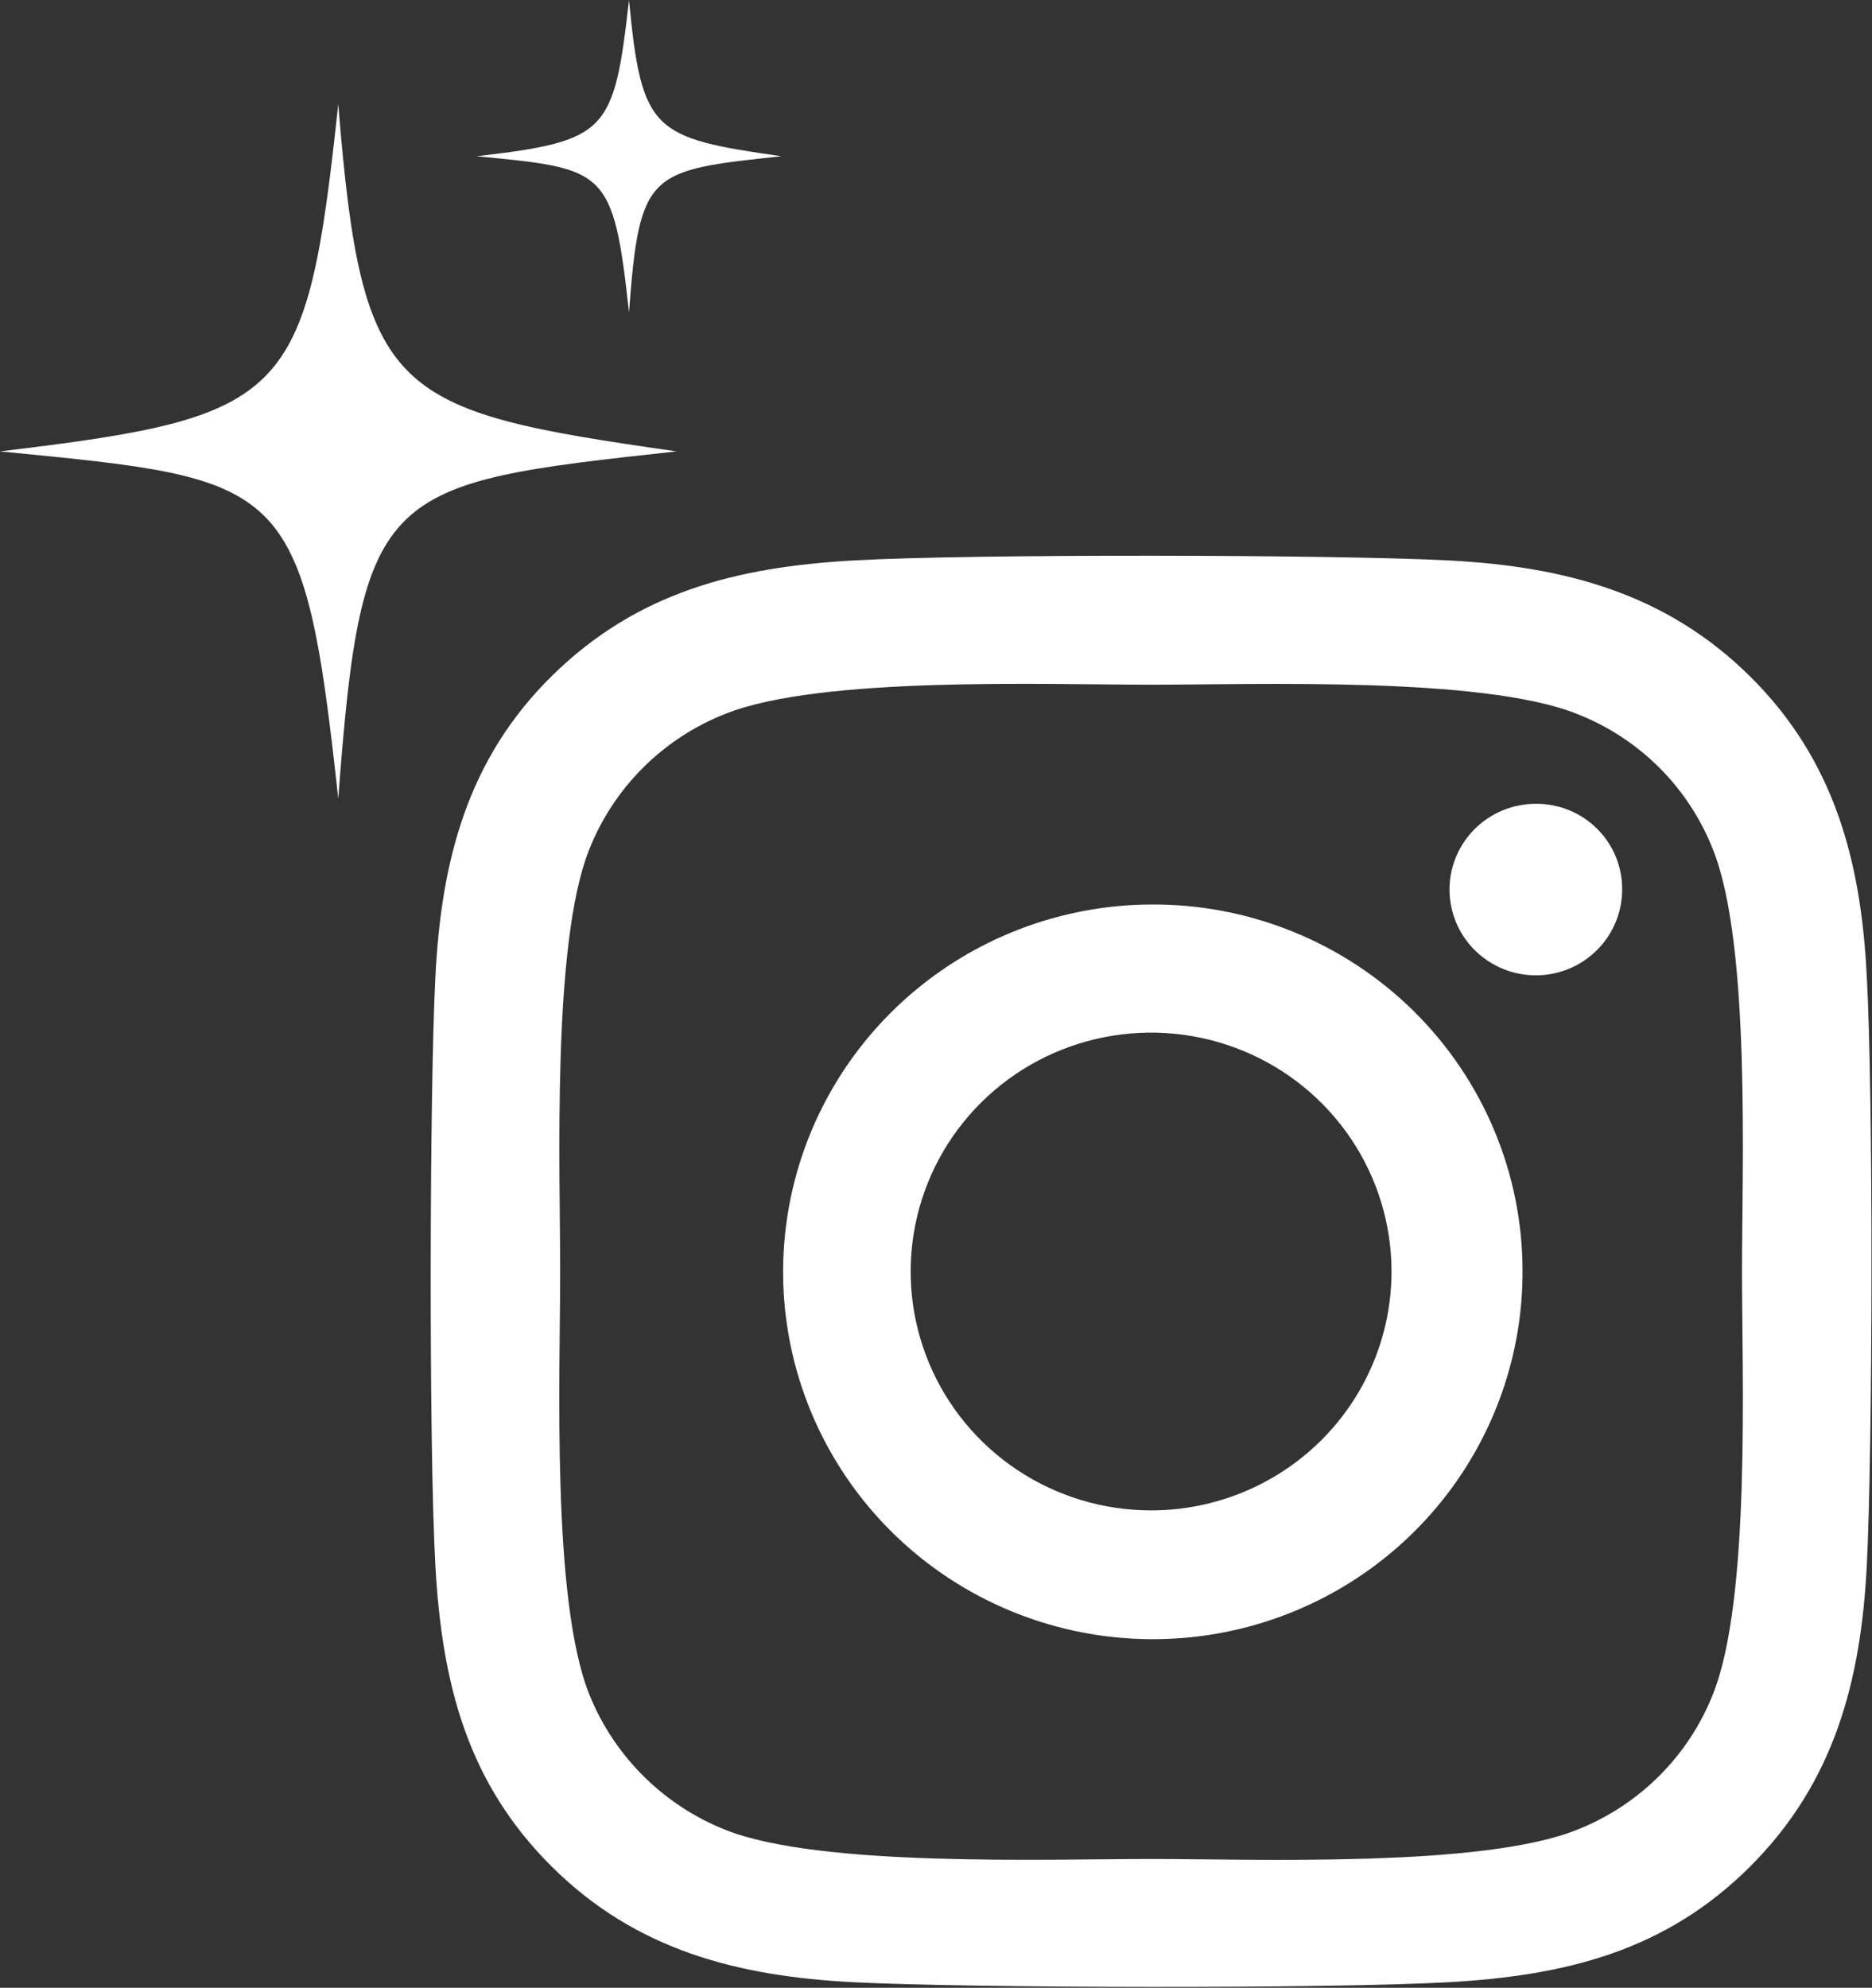 <?xml version="1.0" encoding="UTF-8"?> <svg xmlns="http://www.w3.org/2000/svg" width="374" height="397" viewBox="0 0 374 397" fill="none"><rect x="0" y="0" width="374" height="397" fill="#333333" stroke="none"/> <g clip-path="url(#clip0_1_35)"> <path d="M229.971 180.644C215.377 180.712 201.131 185.073 189.03 193.176C176.929 201.28 167.516 212.762 161.979 226.174C156.442 239.586 155.029 254.326 157.918 268.535C160.807 282.744 167.87 295.784 178.214 306.01C188.557 316.236 201.719 323.189 216.038 325.992C230.357 328.795 245.19 327.322 258.667 321.759C272.144 316.196 283.659 306.792 291.76 294.735C299.861 282.677 304.185 268.506 304.185 254.011C304.203 244.341 302.294 234.764 298.567 225.832C294.839 216.9 289.368 208.789 282.468 201.968C275.569 195.147 267.377 189.751 258.367 186.091C249.357 182.431 239.706 180.58 229.971 180.644ZM229.971 301.651C220.468 301.651 211.179 298.851 203.278 293.605C195.378 288.36 189.221 280.905 185.588 272.183C181.955 263.461 181.007 253.865 182.866 244.608C184.725 235.351 189.307 226.851 196.032 220.181C202.756 213.512 211.321 208.973 220.643 207.14C229.965 205.307 239.625 206.262 248.401 209.884C257.177 213.505 264.674 219.631 269.943 227.486C275.213 235.341 278.018 244.572 278.004 254.011C277.986 266.652 272.917 278.769 263.911 287.701C254.905 296.634 242.698 301.651 229.971 301.651ZM324.082 177.662C324.082 181.049 323.071 184.361 321.176 187.178C319.281 189.994 316.588 192.19 313.437 193.486C310.286 194.783 306.819 195.122 303.474 194.461C300.128 193.8 297.056 192.169 294.644 189.773C292.232 187.378 290.59 184.326 289.925 181.003C289.259 177.681 289.601 174.237 290.906 171.107C292.211 167.977 294.421 165.302 297.257 163.42C300.093 161.538 303.427 160.534 306.838 160.534C309.107 160.515 311.358 160.945 313.459 161.8C315.559 162.654 317.468 163.915 319.073 165.509C320.678 167.103 321.947 168.999 322.807 171.085C323.667 173.172 324.101 175.407 324.082 177.662ZM372.953 194.998C371.836 172.114 366.53 151.796 349.634 135.084C332.739 118.372 312.353 113.102 289.314 111.923C266.275 110.744 194.226 110.605 170.628 111.923C147.031 113.24 127.203 118.302 110.238 135.015C93.273 151.727 88.177 172.045 86.99 194.929C85.803 217.813 85.663 289.377 86.99 312.815C88.316 336.254 93.343 356.017 110.238 372.799C127.133 389.58 147.519 394.712 170.628 395.89C193.737 397.069 265.647 397.208 289.314 395.89C312.981 394.573 332.809 389.58 349.634 372.799C366.46 356.017 371.766 335.768 372.953 312.815C374.14 289.862 374.279 218.506 372.953 194.929V194.998ZM342.234 338.334C339.802 344.492 336.115 350.085 331.406 354.762C326.697 359.44 321.066 363.101 314.866 365.517C295.947 373.007 250.916 371.273 229.971 371.273C209.027 371.273 163.996 372.937 145.076 365.517C138.891 363.076 133.274 359.406 128.567 354.731C123.861 350.057 120.166 344.477 117.708 338.334C110.168 319.472 111.914 274.814 111.914 254.011C111.914 233.207 110.238 188.41 117.708 169.687C120.141 163.529 123.827 157.936 128.536 153.259C133.246 148.581 138.876 144.92 145.076 142.504C164.066 135.015 209.027 136.748 229.971 136.748C250.916 136.748 296.016 135.084 314.866 142.504C321.077 144.902 326.717 148.557 331.429 153.236C336.14 157.916 339.82 163.518 342.234 169.687C349.774 188.48 348.029 233.207 348.029 254.011C348.029 274.814 349.774 319.542 342.234 338.334Z" fill="white"></path> <path d="M0 90.149C57.179 95.766 60.6 95.35 67.581 159.494C72.259 97.083 76.238 96.598 135.162 90.149C78.053 81.966 72.329 79.4 67.581 20.804C61.228 79.816 57.947 83.214 0 90.149Z" fill="white"></path> <path d="M95.228 31.205C120.99 33.702 122.526 33.563 125.667 62.41C127.762 34.118 129.577 34.048 156.107 31.205C130.415 27.53 128.181 26.351 125.667 0C122.665 26.49 121.339 28.154 95.228 31.205Z" fill="white"></path> </g> <defs> <clipPath id="clip0_1_35"> <rect width="374" height="397" fill="white"></rect> </clipPath> </defs> </svg> 